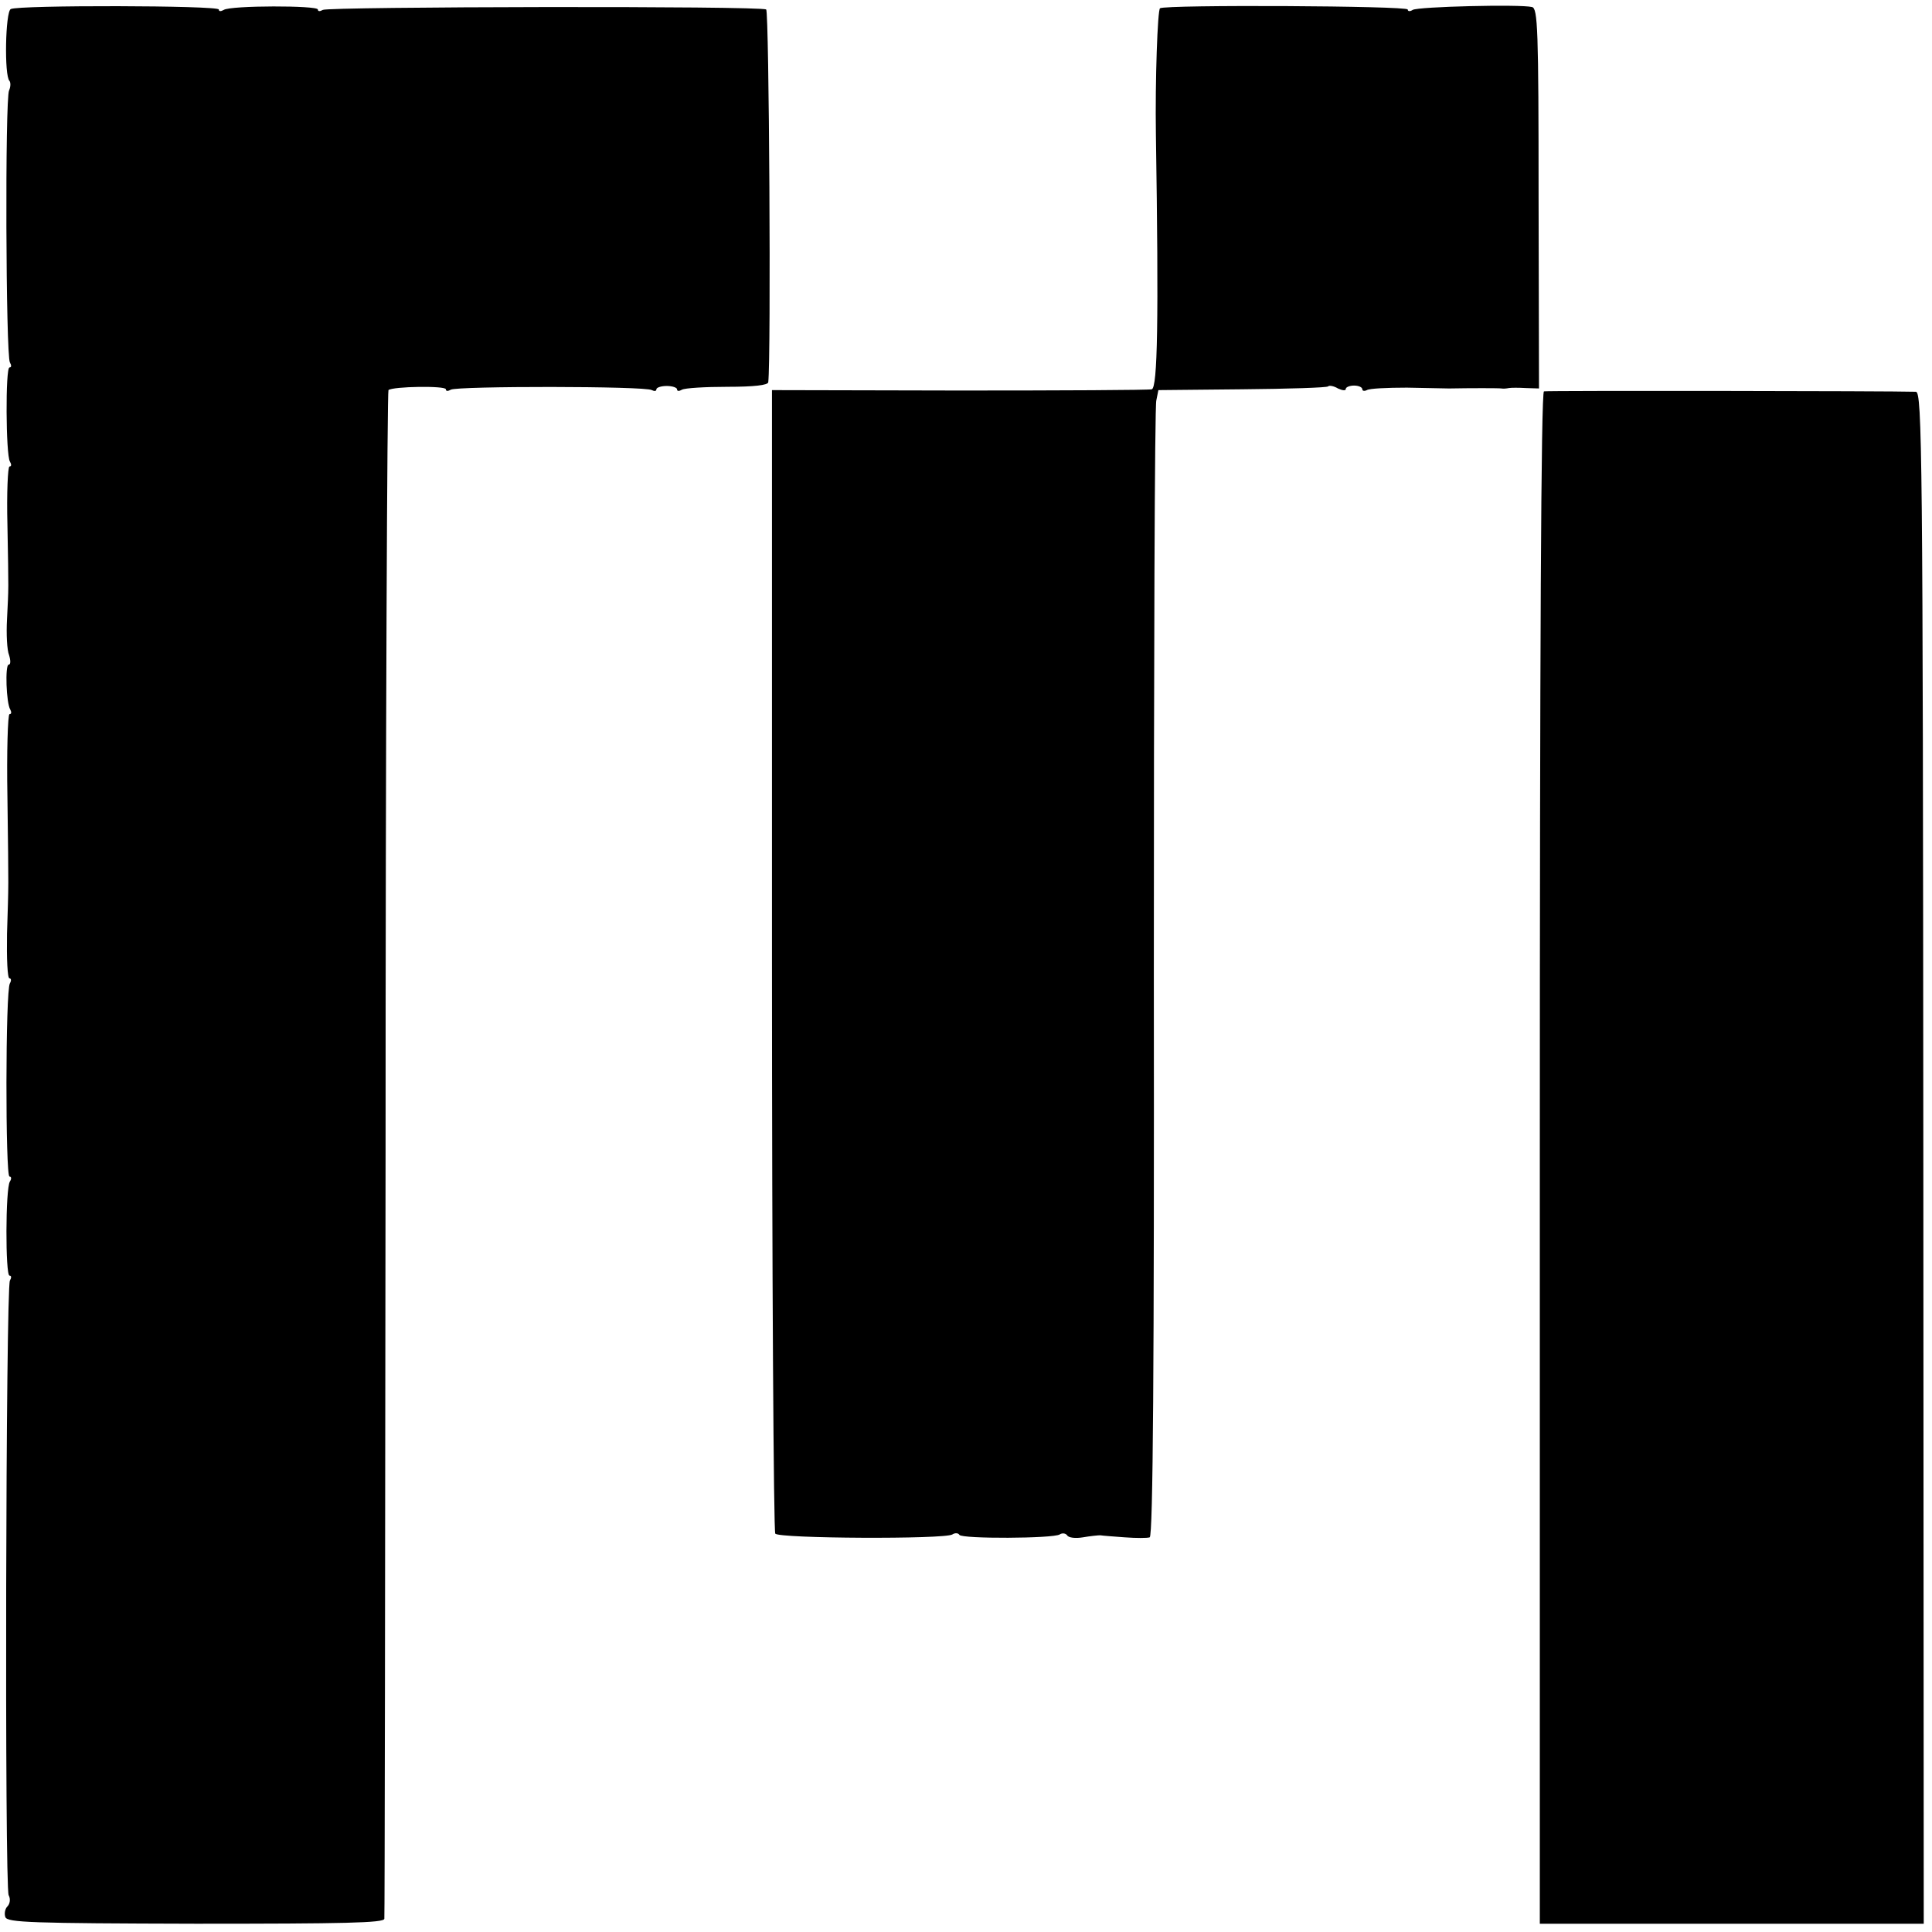 <?xml version="1.0" standalone="no"?>
<!DOCTYPE svg PUBLIC "-//W3C//DTD SVG 20010904//EN"
 "http://www.w3.org/TR/2001/REC-SVG-20010904/DTD/svg10.dtd">
<svg version="1.0" xmlns="http://www.w3.org/2000/svg"
 width="468pt" height="468pt" viewBox="0 0 468 468"
 preserveAspectRatio="xMidYMid meet">
<g transform="translate(0,468) scale(0.1,-0.1)"
fill="#000000" stroke="none">
<path d="M26 4658 c-13 -7 -16 -162 -3 -174 3 -4 3 -14 -1 -23 -10 -20 -8
-643 2 -659 4 -7 4 -12 -1 -12 -10 0 -9 -212 1 -228 4 -7 4 -12 -1 -12 -4 0
-7 -64 -5 -142 3 -167 3 -146 -1 -228 -2 -36 0 -75 5 -87 4 -13 4 -23 -1 -23
-9 0 -6 -94 4 -109 3 -6 3 -11 -2 -11 -4 0 -7 -91 -5 -202 3 -239 3 -198 -1
-330 -1 -60 1 -108 6 -108 4 0 5 -5 1 -12 -11 -17 -11 -468 -1 -468 5 0 5 -6
1 -12 -11 -17 -11 -228 -1 -228 5 0 5 -5 1 -12 -10 -17 -13 -1469 -3 -1489 5
-9 3 -21 -3 -27 -6 -6 -8 -18 -5 -26 5 -13 62 -15 462 -16 360 0 455 2 456 12
1 7 2 842 3 1855 0 1013 4 1844 7 1848 10 9 139 11 139 2 0 -5 5 -5 12 -1 14
9 472 9 487 -1 6 -3 11 -3 11 2 0 4 11 8 25 8 14 0 25 -4 25 -8 0 -5 5 -5 12
-1 7 4 56 7 110 7 65 0 98 4 99 11 7 62 2 899 -5 903 -13 9 -1061 7 -1074 -1
-7 -4 -12 -4 -12 1 0 10 -211 10 -228 -1 -7 -4 -12 -4 -12 1 0 10 -486 11
-504 1z"/>
<path d="M2810 4660 c-6 -4 -12 -176 -10 -305 7 -453 4 -614 -10 -618 -8 -2
-219 -3 -467 -3 l-453 1 0 -1380 c0 -759 4 -1385 8 -1390 8 -12 410 -14 429
-2 6 4 14 4 17 -1 6 -10 227 -9 243 1 6 4 14 3 18 -2 3 -6 20 -8 38 -5 17 3
37 5 42 5 6 -1 32 -3 60 -5 27 -2 54 -2 60 0 8 3 11 417 10 1367 0 749 2 1373
6 1387 l5 25 203 2 c112 1 206 4 208 7 3 3 14 1 24 -5 11 -5 19 -6 19 -1 0 4
9 8 20 8 11 0 20 -4 20 -9 0 -4 5 -5 11 -2 6 4 49 6 97 6 48 -1 94 -2 102 -2
52 1 121 1 127 0 5 -1 13 0 18 1 6 1 24 1 41 0 l32 -1 -1 460 c0 412 -2 461
-16 464 -29 7 -276 1 -289 -7 -6 -4 -12 -4 -12 1 0 9 -586 12 -600 3z"/>
<path d="M3740 3732 c-7 -3 -10 -625 -10 -1858 l0 -1854 465 0 465 0 -1 1855
c-1 1710 -3 1855 -18 1856 -61 2 -893 3 -901 1z"/>
</g>
</svg>
